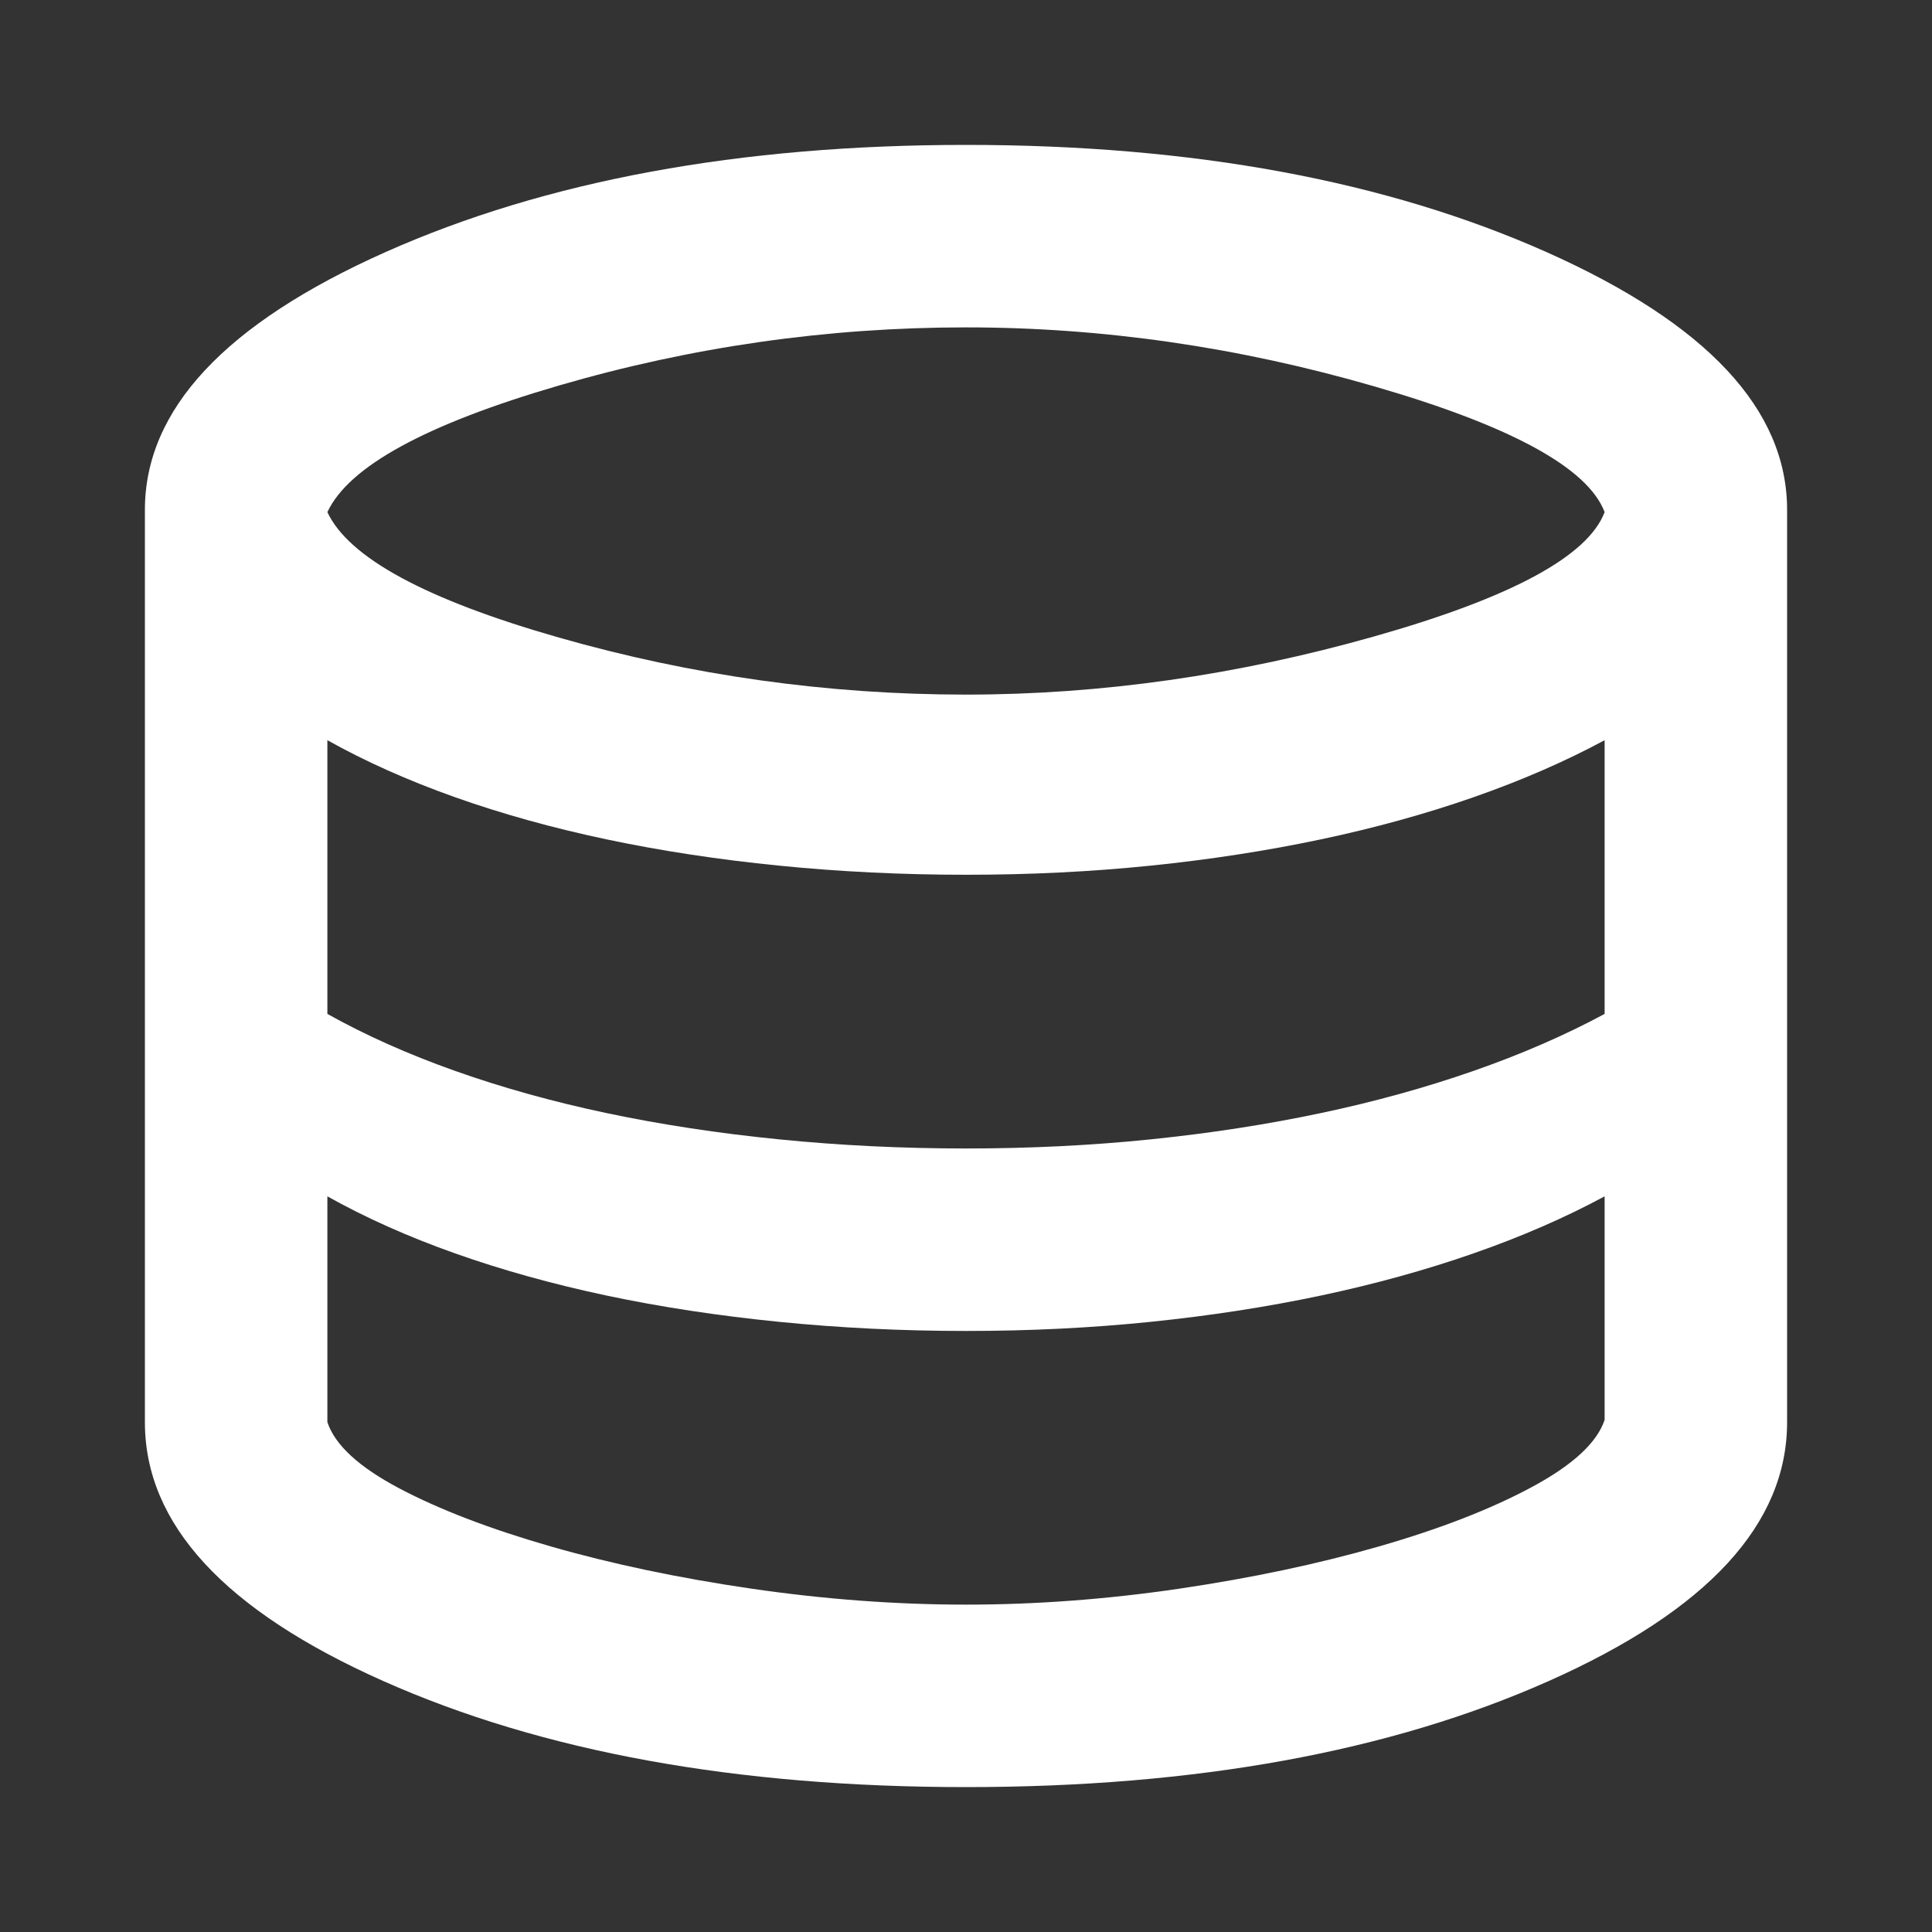 <svg width="40" height="40" viewBox="0 0 40 40" fill="none" xmlns="http://www.w3.org/2000/svg">
<rect x="0" y="0" width="40" height="40" fill="#333333" stroke="none"/>
<g clip-path="url(#clip0_943_138)">
<path d="M20 37C15.246 37 11.225 36.268 7.935 34.804C4.645 33.34 3 31.554 3 29.444V10.556C3 8.478 4.661 6.699 7.982 5.219C11.303 3.74 15.309 3 20 3C24.691 3 28.697 3.74 32.018 5.219C35.339 6.699 37 8.478 37 10.556V29.444C37 31.554 35.355 33.34 32.065 34.804C28.776 36.268 24.754 37 20 37ZM20 14.381C22.802 14.381 25.619 13.979 28.453 13.176C31.286 12.374 32.876 11.516 33.222 10.603C32.876 9.69 31.294 8.824 28.476 8.006C25.659 7.187 22.833 6.778 20 6.778C17.135 6.778 14.325 7.179 11.571 7.982C8.816 8.785 7.219 9.658 6.778 10.603C7.219 11.547 8.816 12.413 11.571 13.2C14.325 13.987 17.135 14.381 20 14.381ZM20 23.778C21.322 23.778 22.597 23.715 23.825 23.589C25.053 23.463 26.226 23.282 27.343 23.046C28.461 22.81 29.515 22.518 30.507 22.172C31.499 21.826 32.404 21.432 33.222 20.992V15.325C32.404 15.766 31.499 16.159 30.507 16.506C29.515 16.852 28.461 17.143 27.343 17.379C26.226 17.615 25.053 17.796 23.825 17.922C22.597 18.048 21.322 18.111 20 18.111C18.678 18.111 17.387 18.048 16.128 17.922C14.868 17.796 13.68 17.615 12.562 17.379C11.445 17.143 10.398 16.852 9.422 16.506C8.446 16.159 7.565 15.766 6.778 15.325V20.992C7.565 21.432 8.446 21.826 9.422 22.172C10.398 22.518 11.445 22.81 12.562 23.046C13.68 23.282 14.868 23.463 16.128 23.589C17.387 23.715 18.678 23.778 20 23.778ZM20 33.222C21.448 33.222 22.92 33.112 24.415 32.892C25.911 32.671 27.288 32.38 28.547 32.018C29.806 31.656 30.861 31.247 31.711 30.79C32.561 30.334 33.065 29.869 33.222 29.397V24.769C32.404 25.21 31.499 25.604 30.507 25.95C29.515 26.296 28.461 26.587 27.343 26.824C26.226 27.06 25.053 27.241 23.825 27.367C22.597 27.493 21.322 27.556 20 27.556C18.678 27.556 17.387 27.493 16.128 27.367C14.868 27.241 13.68 27.06 12.562 26.824C11.445 26.587 10.398 26.296 9.422 25.95C8.446 25.604 7.565 25.21 6.778 24.769V29.444C6.935 29.917 7.431 30.373 8.265 30.814C9.1 31.255 10.146 31.656 11.406 32.018C12.665 32.38 14.05 32.671 15.561 32.892C17.072 33.112 18.552 33.222 20 33.222Z" fill="white"/>
</g>
<defs>
<clipPath id="clip0_943_138">
<rect width="40" height="40" fill="white"/>
</clipPath>
</defs>
</svg>
